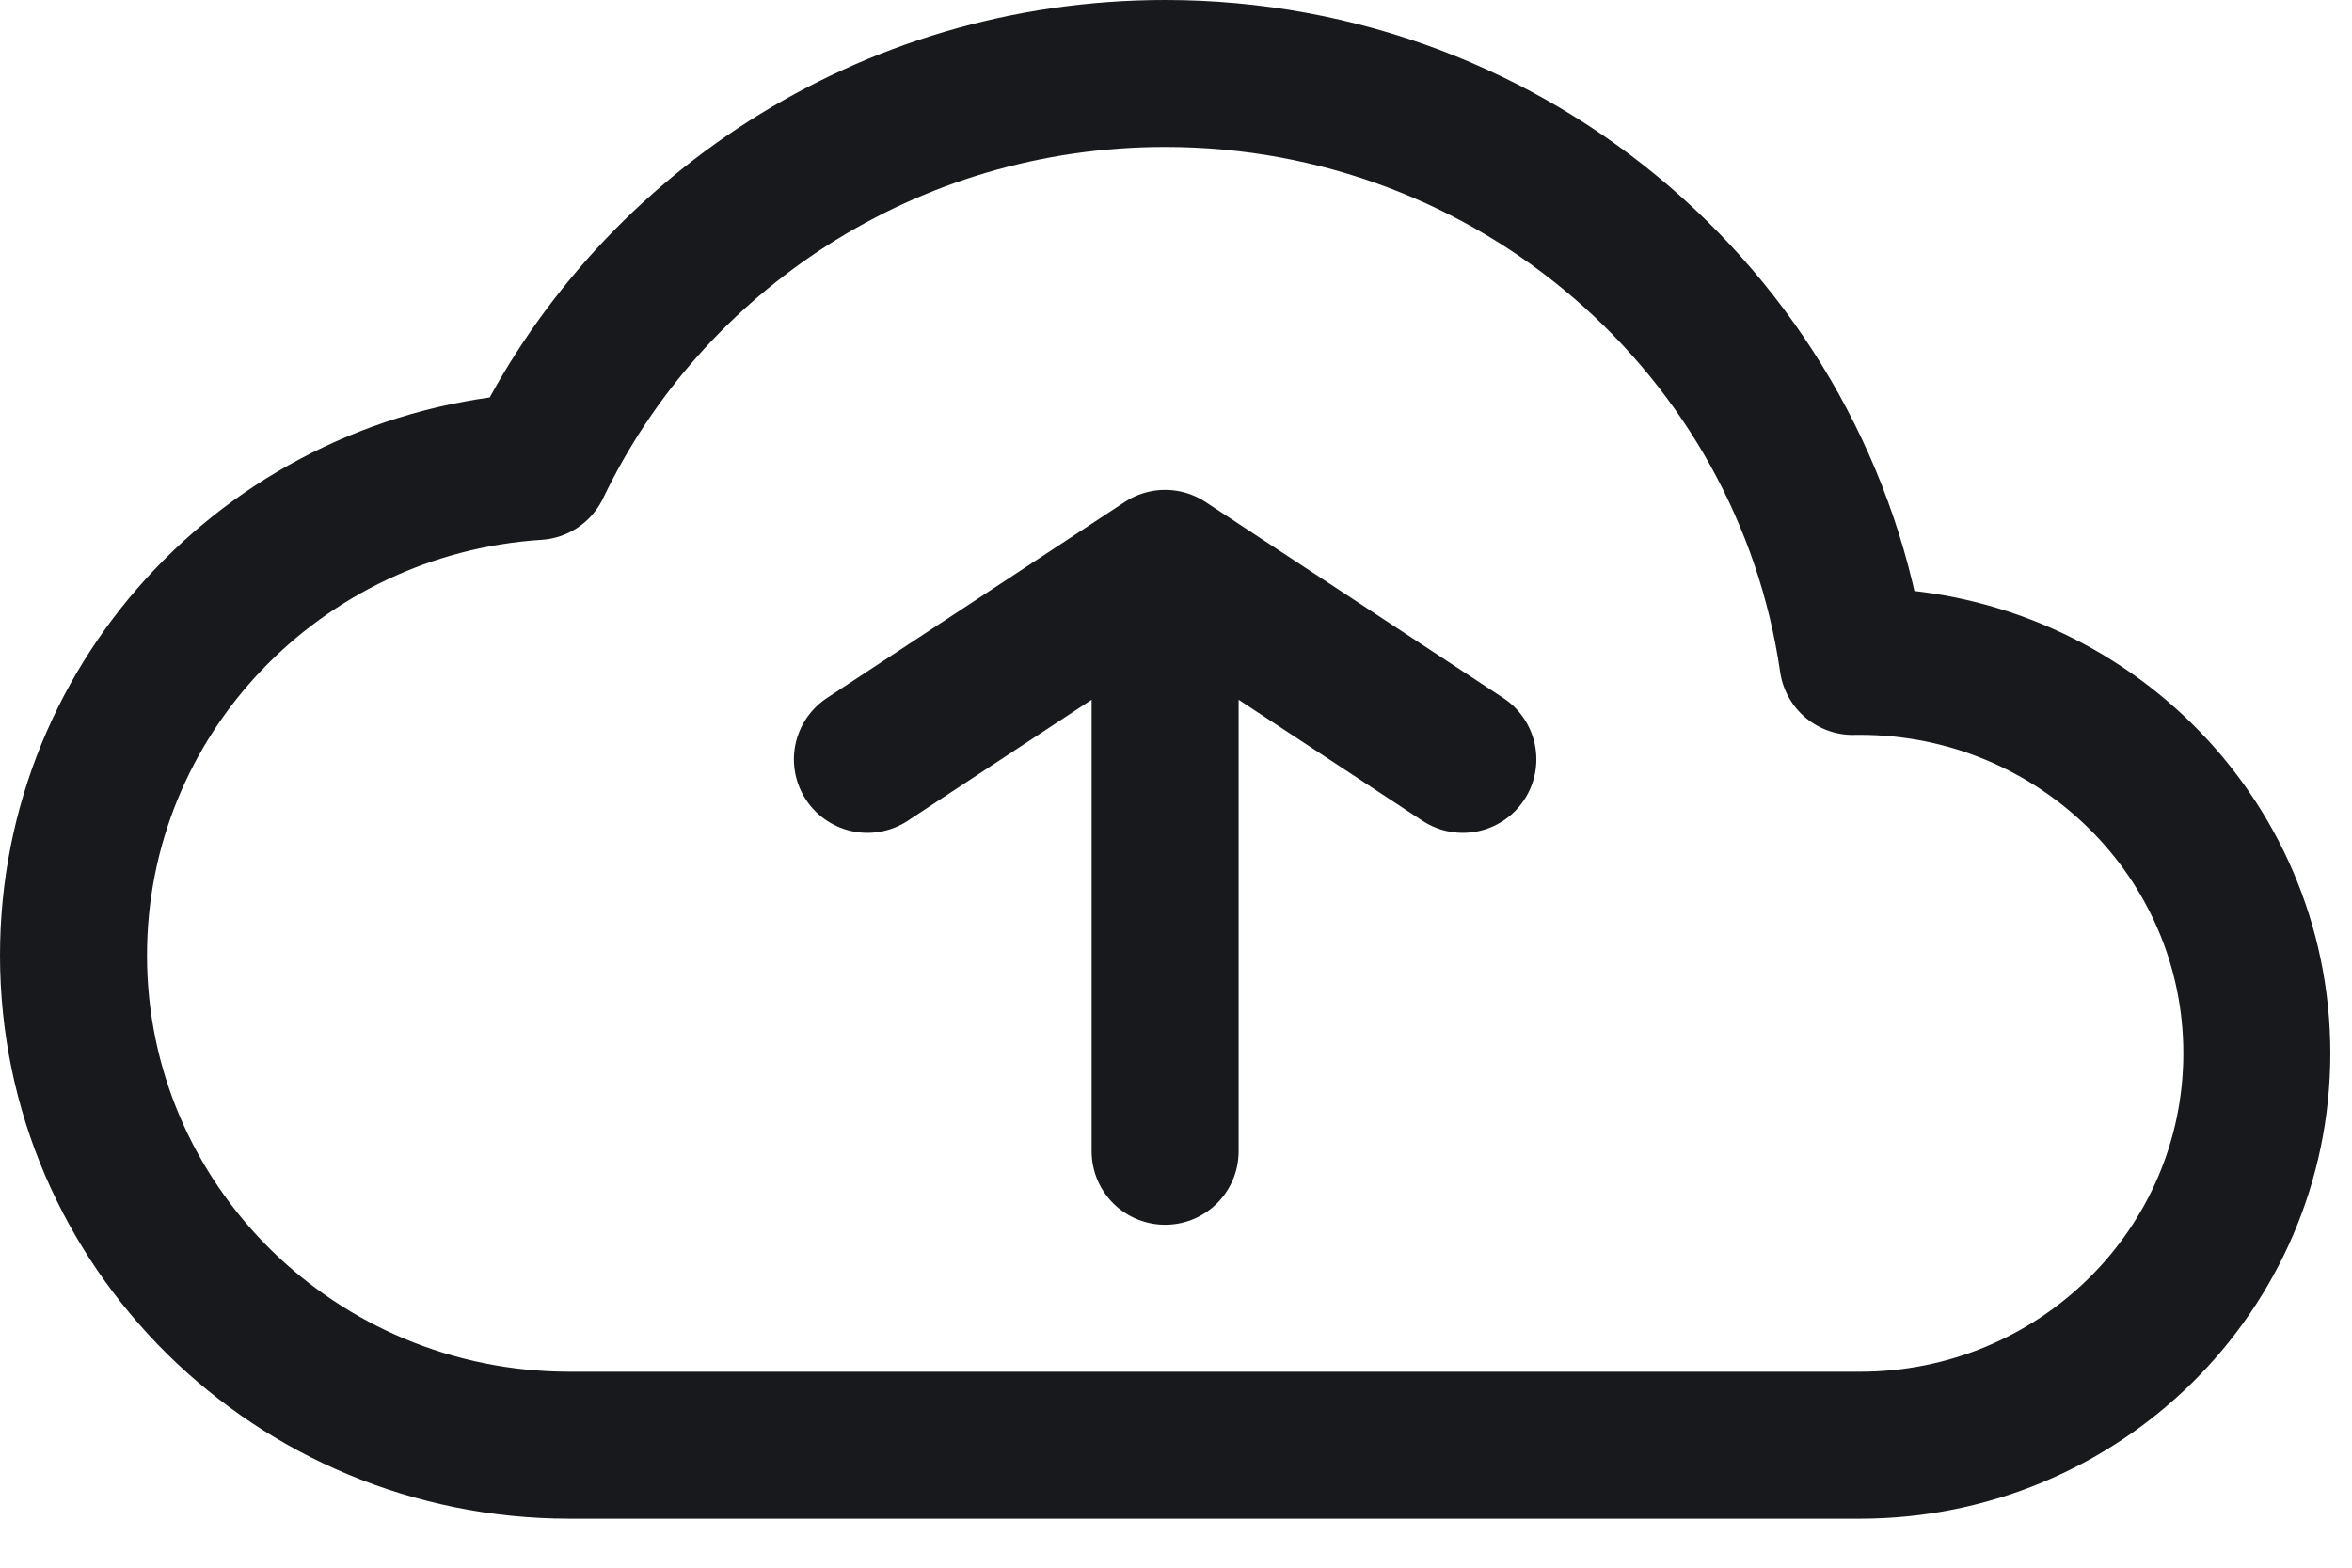 <?xml version="1.0" encoding="UTF-8"?>
<svg xmlns="http://www.w3.org/2000/svg" width="24" height="16" viewBox="0 0 24 16" fill="none">
  <path d="M11.889 11.75V5.75M11.889 5.75L8.851 7.75M11.889 5.75L14.927 7.75M23.029 10.75C23.029 8.541 21.215 6.75 18.978 6.75C18.954 6.75 18.93 6.75 18.907 6.751C18.416 3.358 15.461 0.75 11.889 0.75C9.057 0.75 6.613 2.39 5.478 4.761C2.838 4.931 0.75 7.1 0.75 9.75C0.75 12.511 3.017 14.75 5.813 14.75L18.978 14.75C21.215 14.75 23.029 12.959 23.029 10.75Z" stroke="#18191D" stroke-width="1.5" stroke-linecap="round" stroke-linejoin="round"></path>
</svg>
